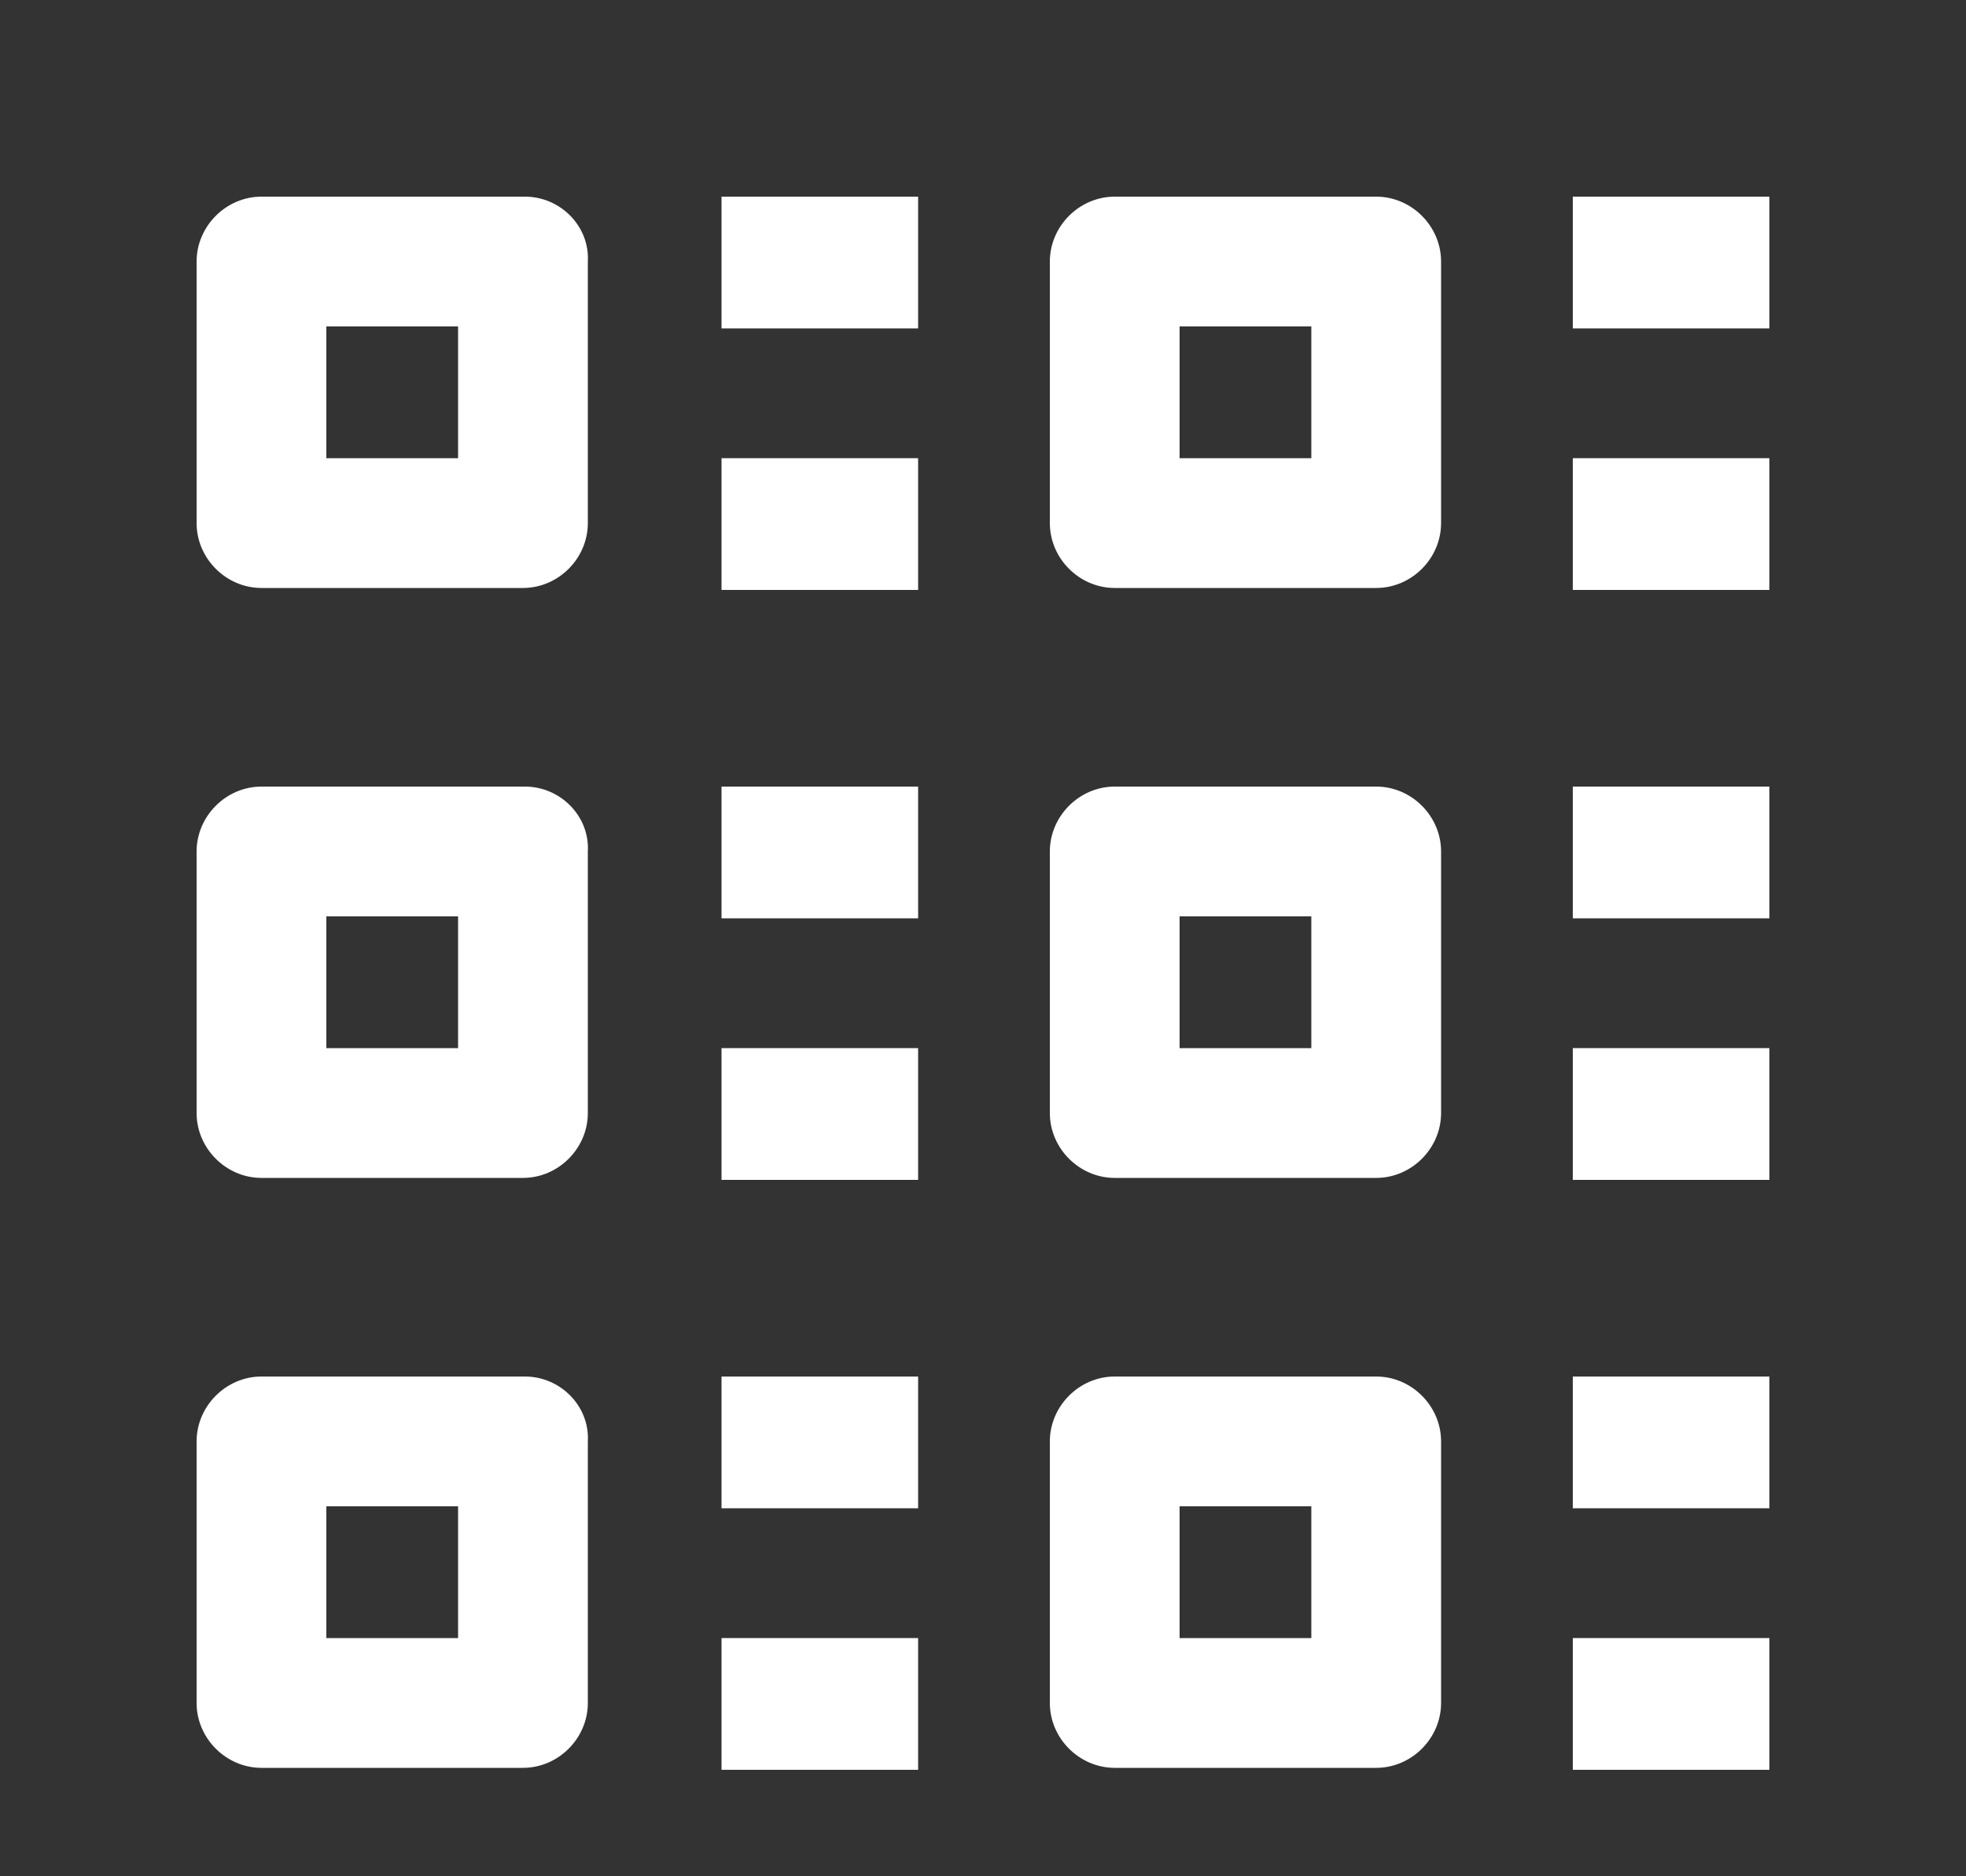 <?xml version="1.0" encoding="UTF-8"?> <!-- Generator: Adobe Illustrator 22.1.0, SVG Export Plug-In . SVG Version: 6.00 Build 0) --> <svg xmlns="http://www.w3.org/2000/svg" xmlns:xlink="http://www.w3.org/1999/xlink" id="Слой_1" x="0px" y="0px" viewBox="0 0 100 95.4" style="enable-background:new 0 0 100 95.4;" xml:space="preserve"><rect x="0" y="0" width="100" height="95.4" fill="#333333" stroke="none"/> <style type="text/css"> .st0{fill:#FFFFFF;} </style> <path class="st0" d="M26.7,10H13.3c-1.8,0-3.3,1.5-3.3,3.3v13.3c0,1.8,1.5,3.3,3.3,3.3h13.3c1.8,0,3.3-1.5,3.3-3.3V13.3 C30,11.5,28.5,10,26.7,10z M23.3,23.3h-6.7v-6.7h6.7V23.3z"></path> <path class="st0" d="M70,10H56.7c-1.8,0-3.3,1.5-3.3,3.3v13.3c0,1.8,1.5,3.3,3.3,3.3H70c1.8,0,3.3-1.5,3.3-3.3V13.3 C73.3,11.5,71.8,10,70,10z M66.7,23.3H60v-6.7h6.7V23.3z"></path> <path class="st0" d="M26.7,40H13.3c-1.8,0-3.3,1.5-3.3,3.3v13.3c0,1.8,1.5,3.3,3.3,3.3h13.3c1.8,0,3.3-1.5,3.3-3.3V43.3 C30,41.5,28.5,40,26.7,40z M23.3,53.3h-6.7v-6.7h6.7V53.3z"></path> <path class="st0" d="M70,40H56.7c-1.8,0-3.3,1.5-3.3,3.3v13.3c0,1.8,1.5,3.3,3.3,3.3H70c1.8,0,3.3-1.5,3.3-3.3V43.3 C73.3,41.5,71.8,40,70,40z M66.7,53.3H60v-6.7h6.7V53.3z"></path> <path class="st0" d="M26.7,70H13.3c-1.8,0-3.3,1.5-3.3,3.3v13.3c0,1.8,1.5,3.3,3.3,3.3h13.3c1.8,0,3.3-1.5,3.3-3.3V73.3 C30,71.5,28.5,70,26.7,70z M23.3,83.3h-6.7v-6.7h6.7V83.3z"></path> <path class="st0" d="M70,70H56.7c-1.8,0-3.3,1.5-3.3,3.3v13.3c0,1.8,1.5,3.3,3.3,3.3H70c1.8,0,3.3-1.5,3.3-3.3V73.3 C73.3,71.5,71.8,70,70,70z M66.7,83.3H60v-6.7h6.7V83.3z"></path> <rect x="36.7" y="10" class="st0" width="10" height="6.7"></rect> <rect x="36.7" y="23.3" class="st0" width="10" height="6.7"></rect> <rect x="80" y="10" class="st0" width="10" height="6.7"></rect> <rect x="80" y="23.3" class="st0" width="10" height="6.7"></rect> <rect x="36.7" y="40" class="st0" width="10" height="6.7"></rect> <rect x="36.7" y="53.3" class="st0" width="10" height="6.7"></rect> <rect x="80" y="40" class="st0" width="10" height="6.7"></rect> <rect x="80" y="53.3" class="st0" width="10" height="6.7"></rect> <rect x="36.7" y="70" class="st0" width="10" height="6.7"></rect> <rect x="36.7" y="83.3" class="st0" width="10" height="6.7"></rect> <rect x="80" y="70" class="st0" width="10" height="6.7"></rect> <rect x="80" y="83.3" class="st0" width="10" height="6.7"></rect> </svg> 